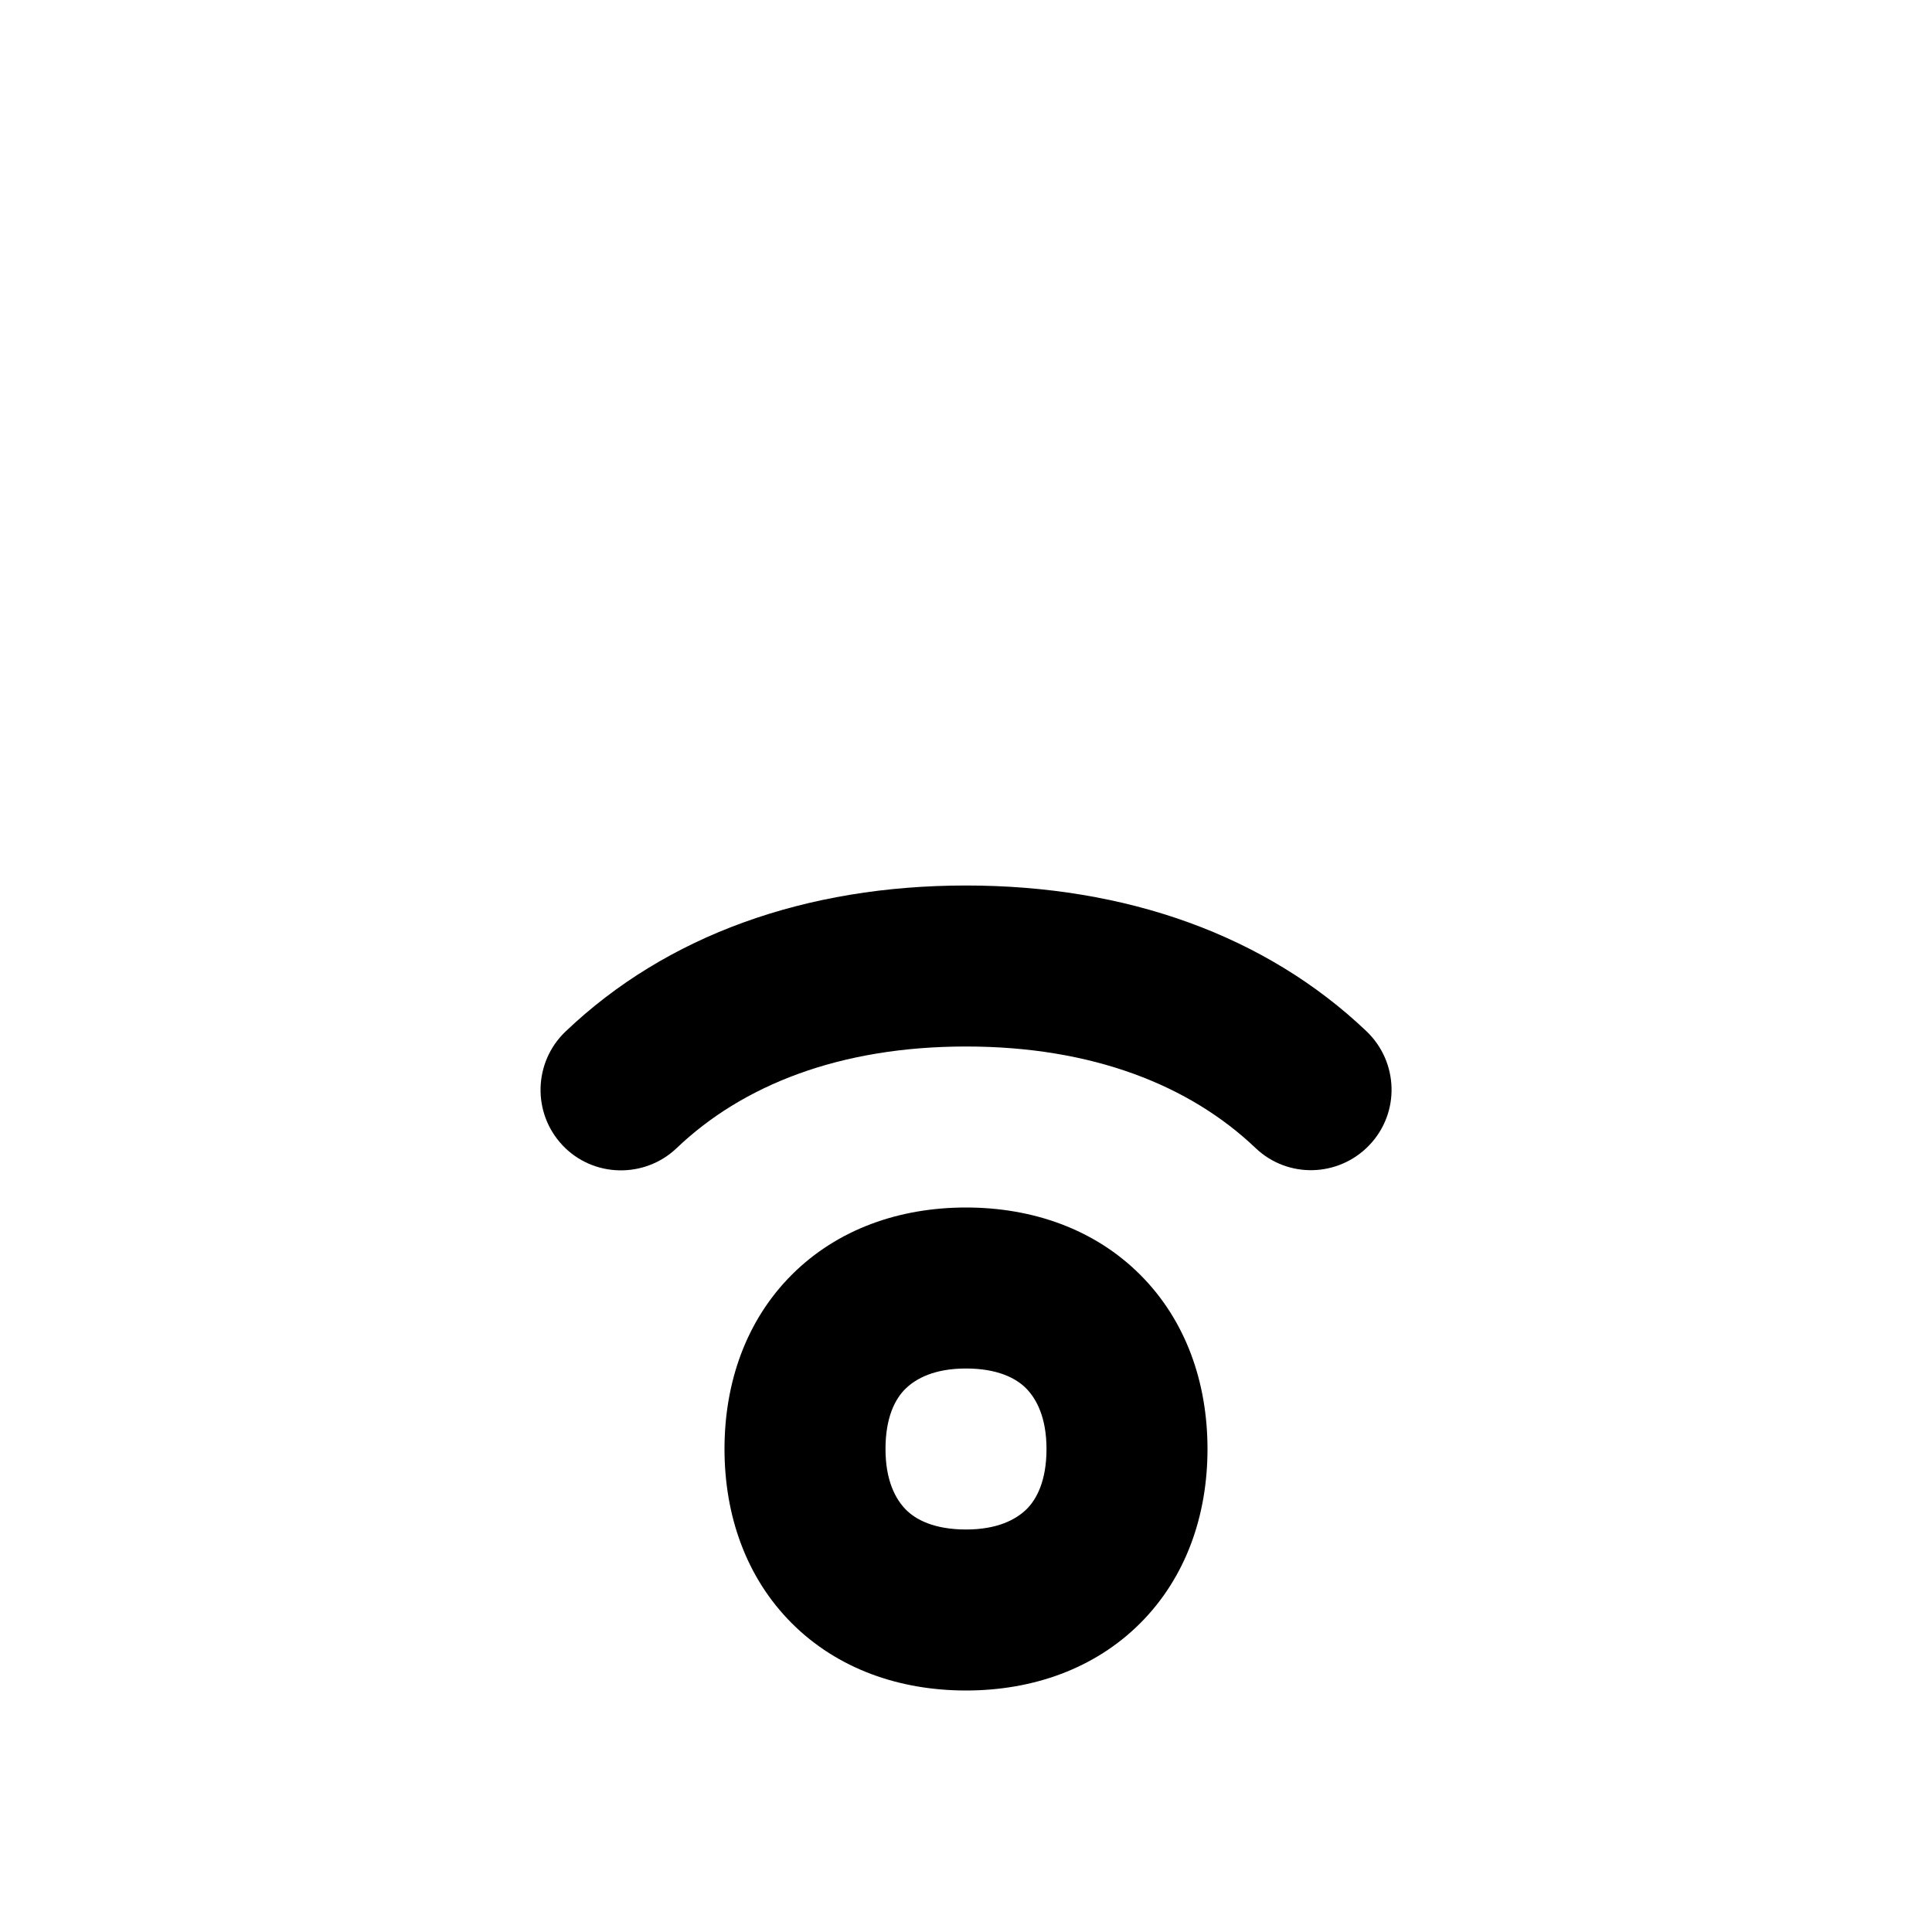 <svg xmlns="http://www.w3.org/2000/svg" viewBox="0 0 672 672"><!--! Font Awesome Pro 7.1.0 by @fontawesome - https://fontawesome.com License - https://fontawesome.com/license (Commercial License) Copyright 2025 Fonticons, Inc. --><path fill="currentColor" d="M235.3 399.4C258.2 377.5 292 364 336 364C380 364 413.8 377.5 436.7 399.3C447.9 410 465.6 409.5 476.3 398.3C487 387.1 486.5 369.4 475.3 358.7C440.2 325.3 391.7 308 336 308C280.3 308 231.8 325.3 196.7 358.8C185.5 369.5 185.1 387.2 195.7 398.4C206.3 409.6 224.1 410 235.3 399.4zM336 420C312.9 420 291.3 427.5 275.4 443.4C259.5 459.3 252 480.9 252 504C252 527.1 259.5 548.7 275.4 564.6C291.3 580.5 312.9 588 336 588C359.1 588 380.7 580.5 396.6 564.6C412.5 548.7 420 527.1 420 504C420 480.9 412.5 459.3 396.6 443.4C380.7 427.5 359.1 420 336 420zM308 504C308 492.9 311.4 486.5 315 483C318.6 479.5 325 476 336 476C347 476 353.5 479.4 357 483C360.5 486.6 364 493 364 504C364 515 360.6 521.5 357 525C353.4 528.5 347 532 336 532C325 532 318.5 528.6 315 525C311.5 521.4 308 515 308 504z"/></svg>